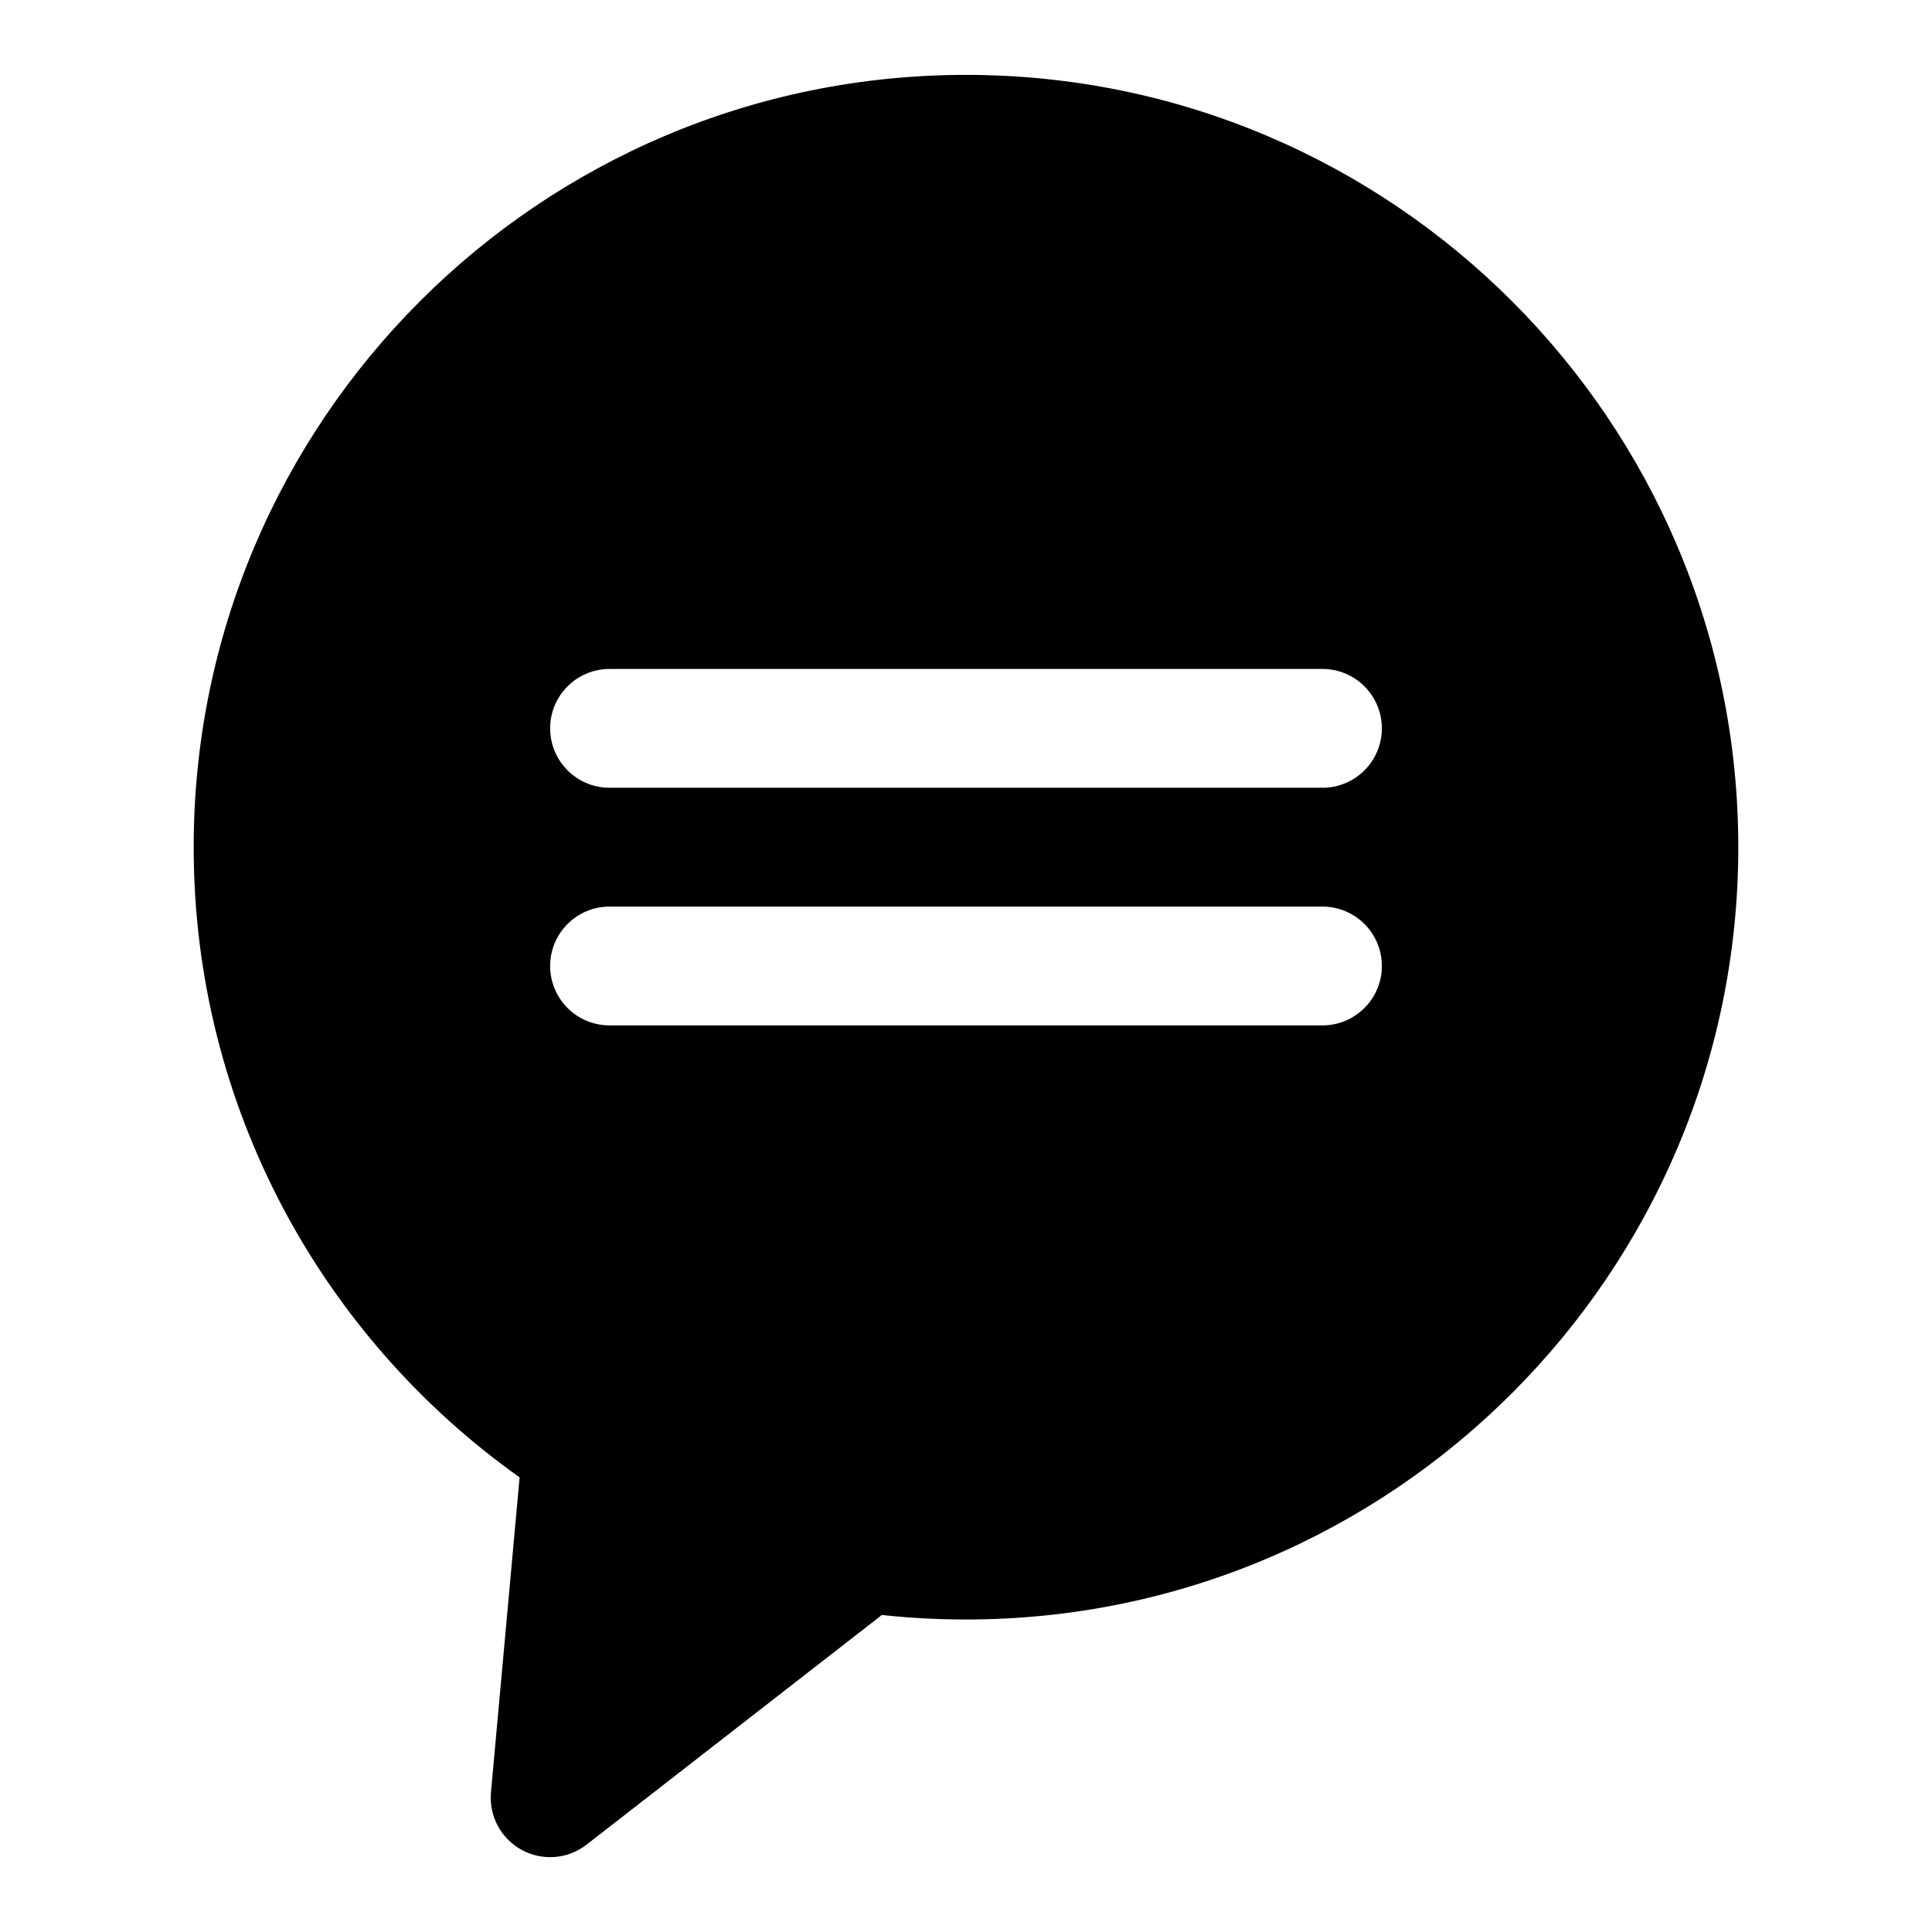 <?xml version="1.0" encoding="UTF-8"?>
<!-- Uploaded to: SVG Repo, www.svgrepo.com, Generator: SVG Repo Mixer Tools -->
<svg fill="#000000" width="800px" height="800px" version="1.1" viewBox="144 144 512 512" xmlns="http://www.w3.org/2000/svg">
 <path d="m281.7 535.51-7.59 83.477c-0.566 6.25 2.629 12.234 8.125 15.242 5.512 3.023 12.281 2.473 17.223-1.387l78.246-60.852c7.32 0.789 14.754 1.195 22.293 1.195 112.96 0 204.67-91.711 204.67-204.67 0-112.96-91.711-204.67-204.67-204.67-112.96 0-204.67 91.711-204.67 204.67 0 68.91 34.117 129.9 86.371 167zm23.836-119.77h188.93c8.691 0 15.742-7.055 15.742-15.742 0-8.691-7.055-15.742-15.742-15.742h-188.93c-8.691 0-15.742 7.055-15.742 15.742 0 8.691 7.055 15.742 15.742 15.742zm0-62.977h188.93c8.691 0 15.742-7.055 15.742-15.742 0-8.691-7.055-15.742-15.742-15.742h-188.93c-8.691 0-15.742 7.055-15.742 15.742 0 8.691 7.055 15.742 15.742 15.742z" fill-rule="evenodd"/>
</svg>